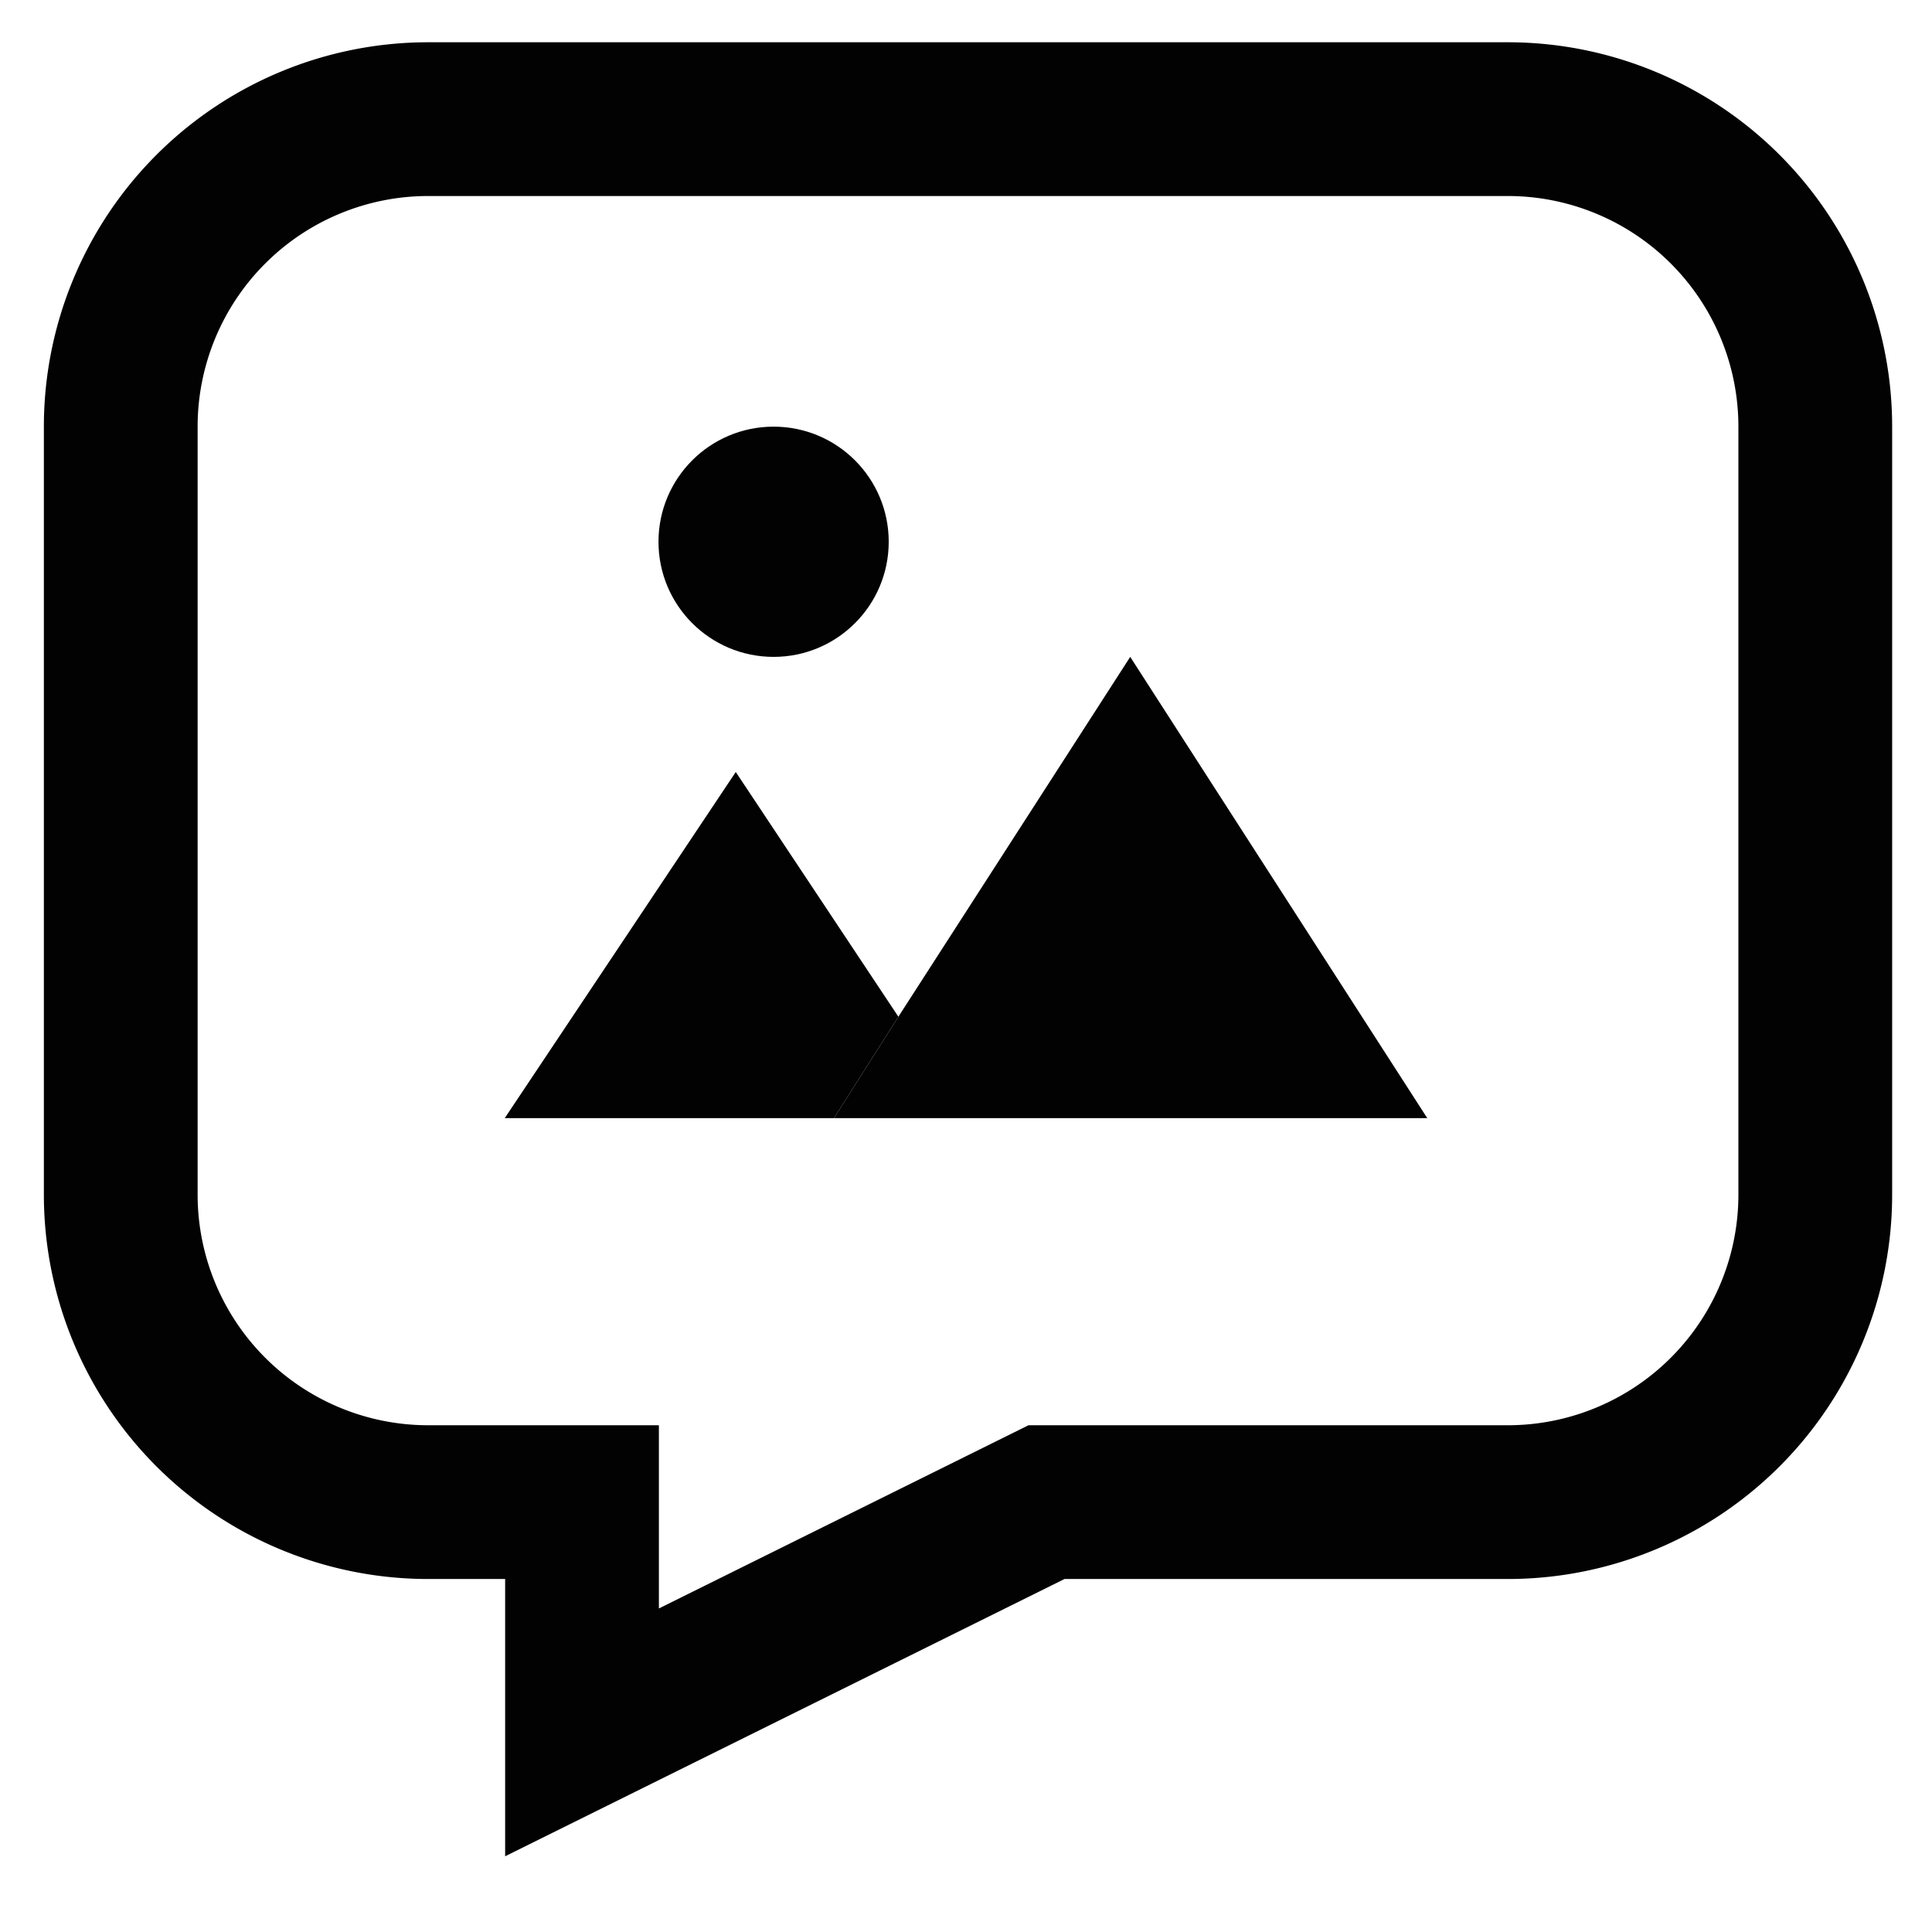 <svg id="Layer_1" data-name="Layer 1" xmlns="http://www.w3.org/2000/svg" viewBox="0 0 24 24"><defs><style>.cls-1{fill:#020202;}.cls-2{fill:none;stroke:#020202;stroke-miterlimit:10;stroke-width:1.91px;}</style></defs><polygon class="cls-1" points="17.73 13.89 10.36 13.89 11.16 12.63 14.04 8.16 17.73 13.89"/><polygon class="cls-1" points="11.16 12.63 10.36 13.89 6.27 13.89 9.14 9.59 11.16 12.63"/><circle class="cls-1" cx="9.61" cy="6.73" r="1.43"/><path class="cls-2" d="M1.5,5.3v9.54a3.82,3.82,0,0,0,3.82,3.82H7.23v2.86L13,18.66h5.73a3.82,3.82,0,0,0,3.82-3.82V5.3a3.82,3.82,0,0,0-3.82-3.82H5.32A3.82,3.82,0,0,0,1.5,5.3Z"/></svg>